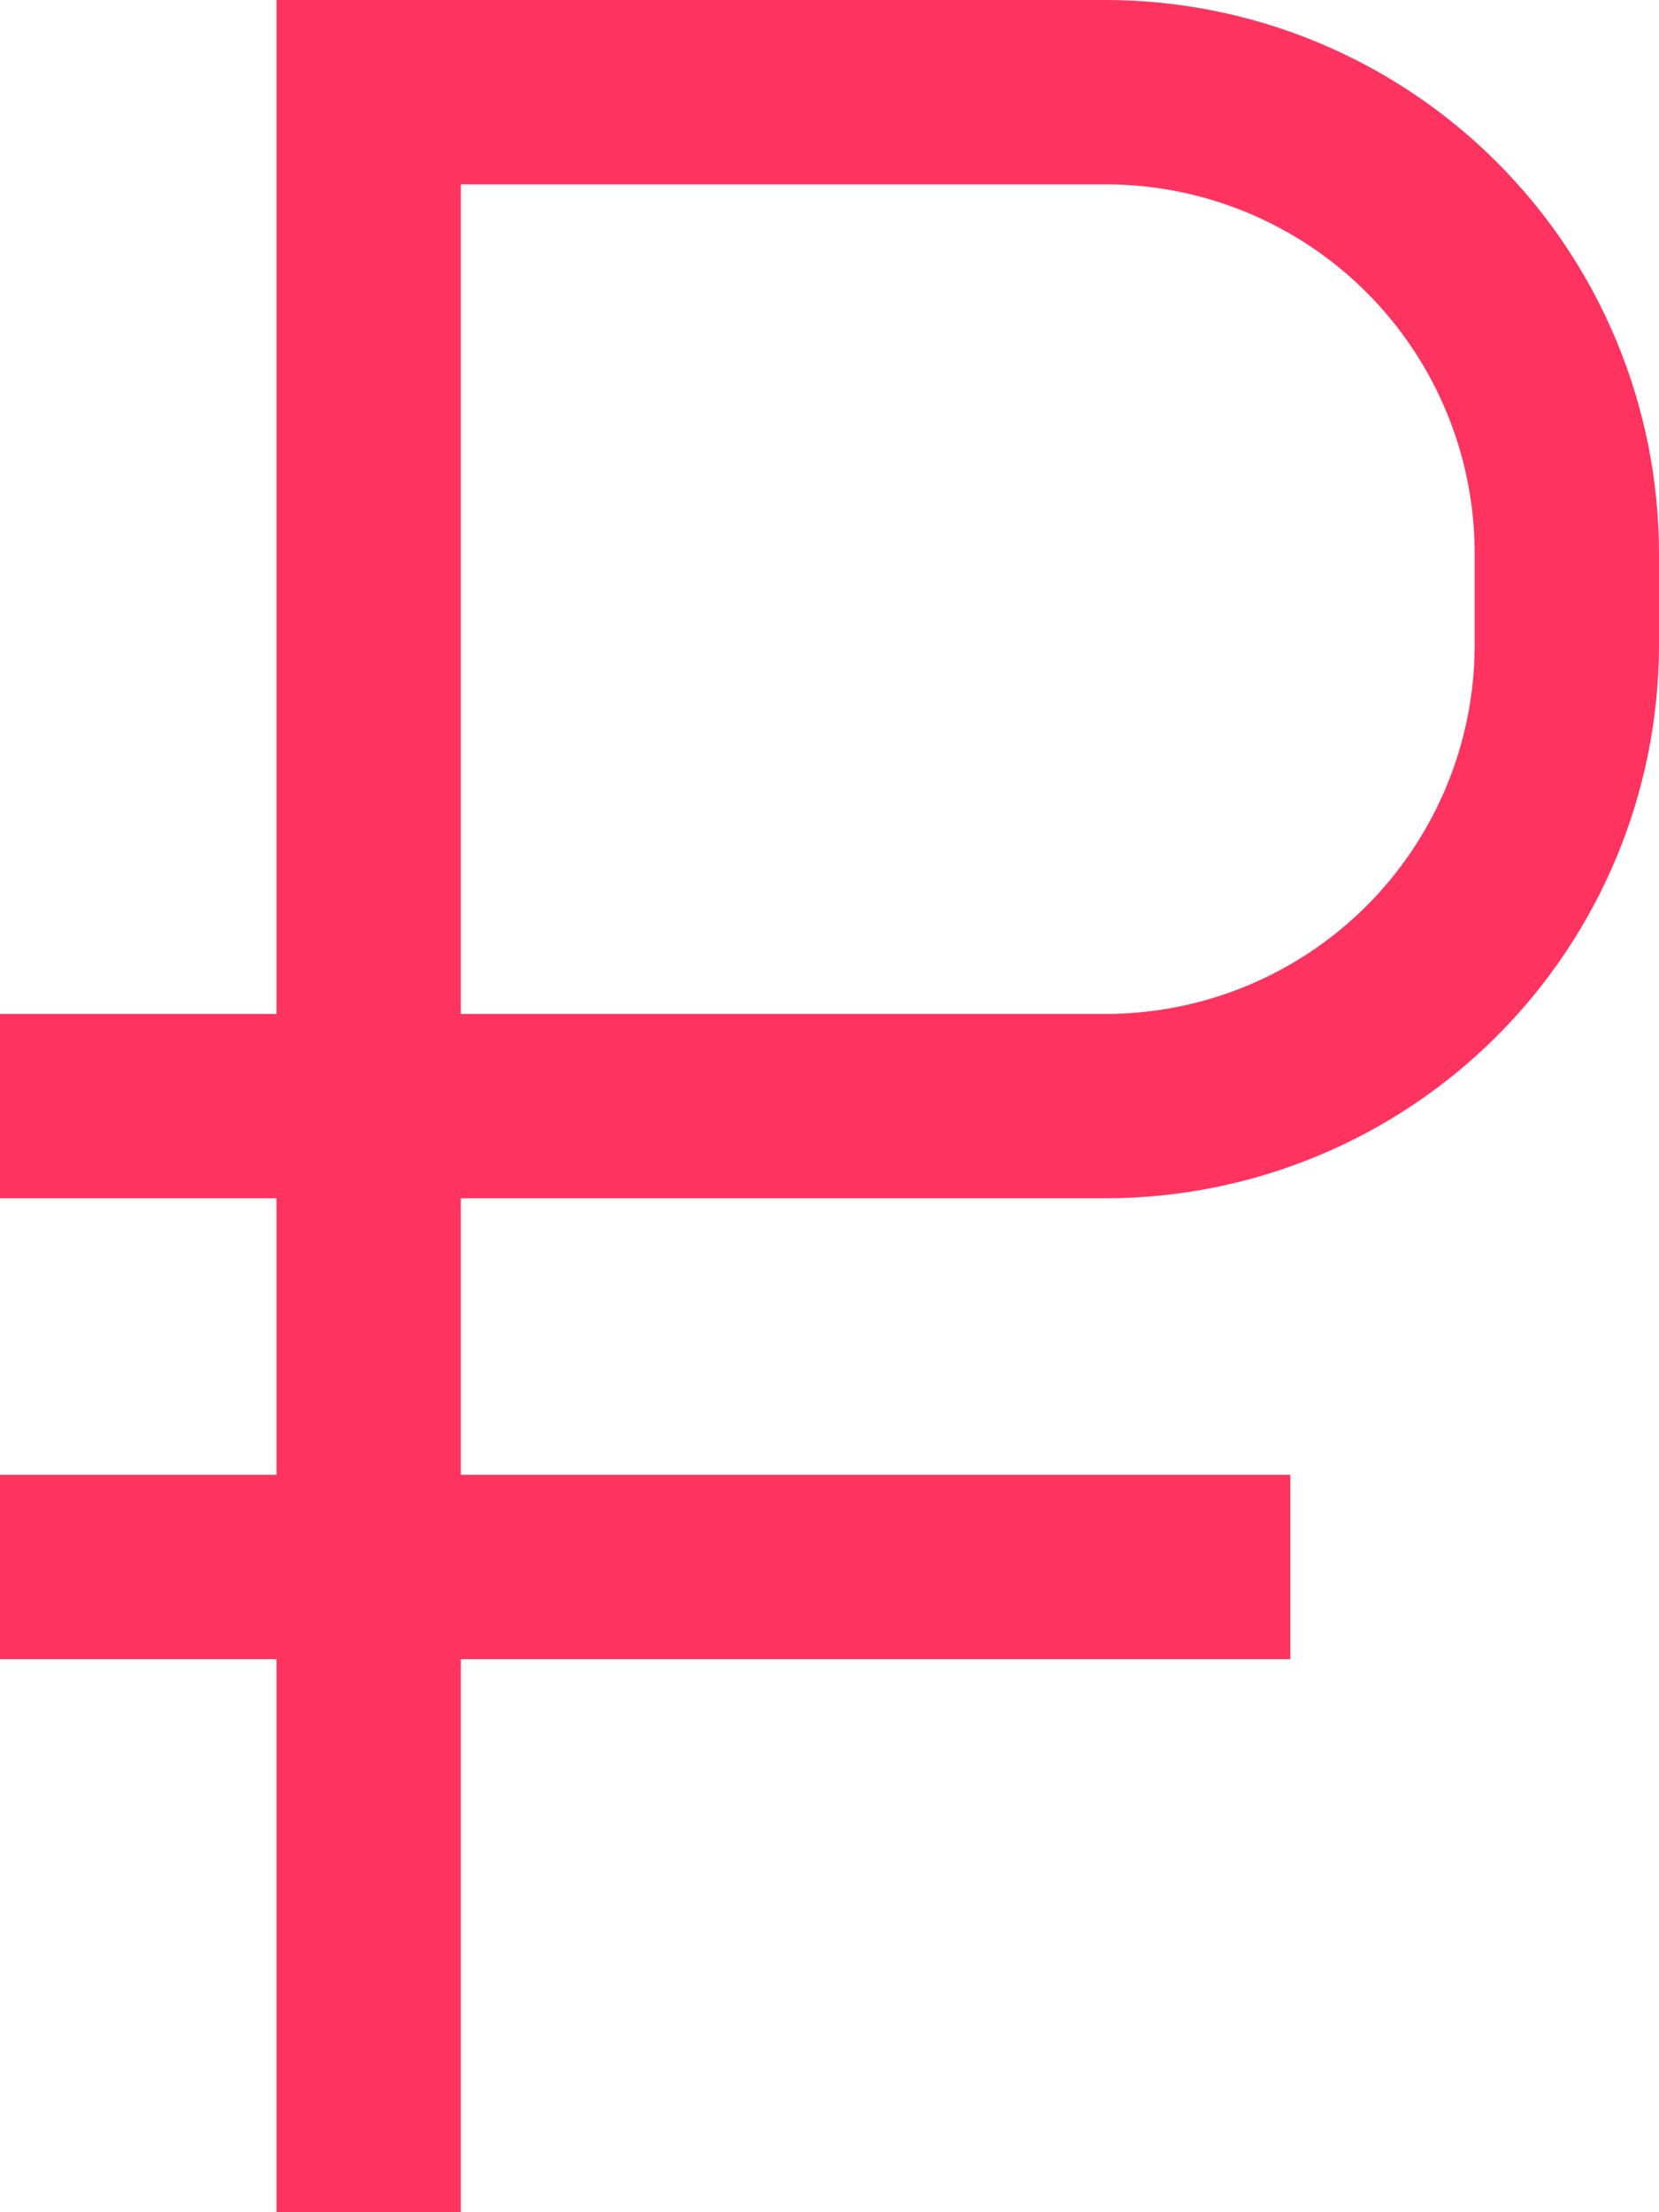 <?xml version="1.0" encoding="UTF-8"?> <svg xmlns="http://www.w3.org/2000/svg" width="18" height="24" viewBox="0 0 18 24" fill="none"><path d="M3 11.5H3.5V11V0.5H12C13.458 0.502 14.856 1.082 15.887 2.113C16.918 3.144 17.498 4.542 17.5 6.001V6.999C17.498 8.458 16.918 9.856 15.887 10.887C14.856 11.918 13.458 12.498 11.999 12.5H5H4.5V13V16V16.5H5H13.5V17.5H5H4.5V18V23.5H3.5V18V17.5H3H0.5V16.5H3H3.5V16V13V12.5H3H0.5V11.5H3ZM16.5 7.001V7V6V5.999C16.499 4.807 16.024 3.663 15.181 2.819C14.337 1.976 13.194 1.501 12.001 1.5H12H5H4.5V2V11V11.5H5H12H12.001C13.194 11.499 14.337 11.024 15.181 10.181C16.024 9.337 16.499 8.193 16.5 7.001Z" fill="black" stroke="#FF335F"></path></svg> 